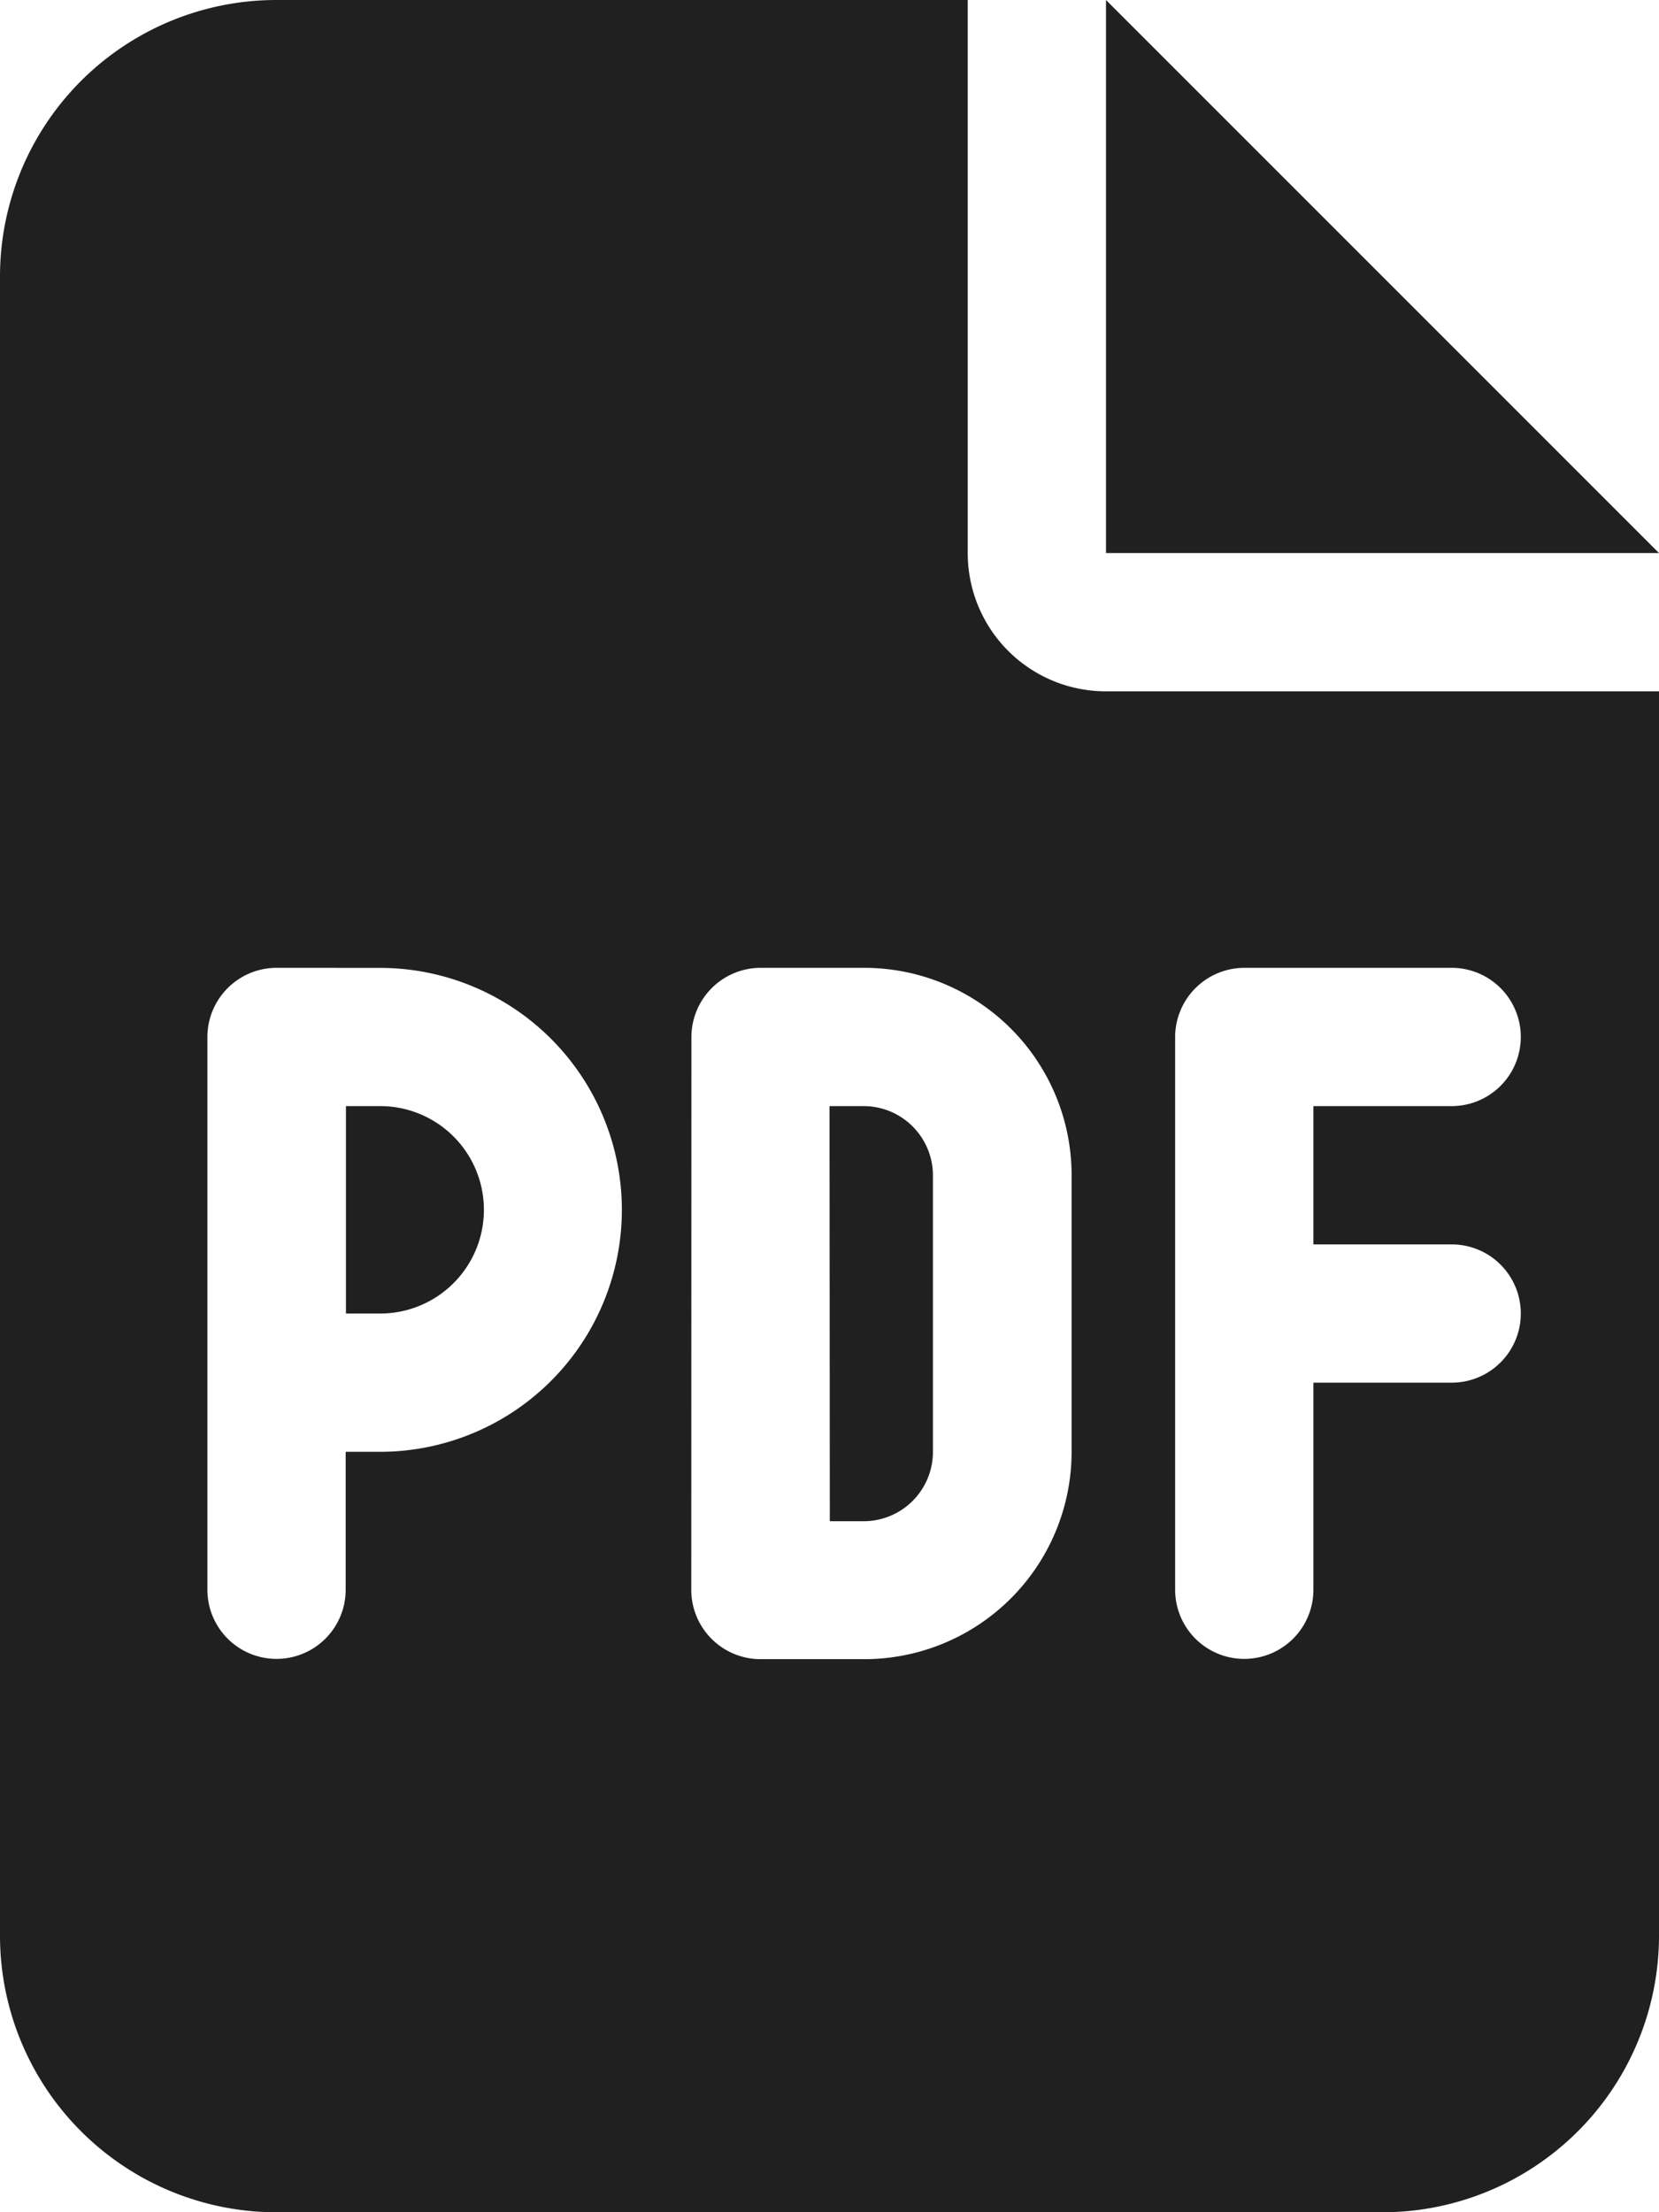 <svg xmlns="http://www.w3.org/2000/svg" width="24.213" height="32.285" viewBox="0 0 24.213 32.285">
  <path id="file-pdf-solid" d="M5.549,19.169h-.5V16.142h.5a1.513,1.513,0,0,1,0,3.027Zm6.558-3.027h.5a1.012,1.012,0,0,1,1.009,1.009v4.036A1.012,1.012,0,0,1,12.611,22.2h-.5ZM14.124,0V8.071a2.016,2.016,0,0,0,2.018,2.018h8.071v18.16a4.039,4.039,0,0,1-4.036,4.036H4.036A4.037,4.037,0,0,1,0,28.249V4.036A4.035,4.035,0,0,1,4.036,0ZM4.036,14.124a1.01,1.01,0,0,0-1.009,1.009V23.2a1.009,1.009,0,0,0,2.018,0V21.187h.5a3.531,3.531,0,1,0,0-7.062Zm6.053,9.08A1.012,1.012,0,0,0,11.1,24.213h1.513a3.027,3.027,0,0,0,3.027-3.027V17.151a3.027,3.027,0,0,0-3.027-3.027H11.1a1.012,1.012,0,0,0-1.009,1.009Zm8.071-9.08a1.012,1.012,0,0,0-1.009,1.009V23.2a1.009,1.009,0,0,0,2.018,0V20.178h2.018a1.009,1.009,0,0,0,0-2.018H19.169V16.142h2.018a1.009,1.009,0,0,0,0-2.018ZM16.142,0l8.071,8.071H16.142Z" fill="#212020"/>
</svg>
